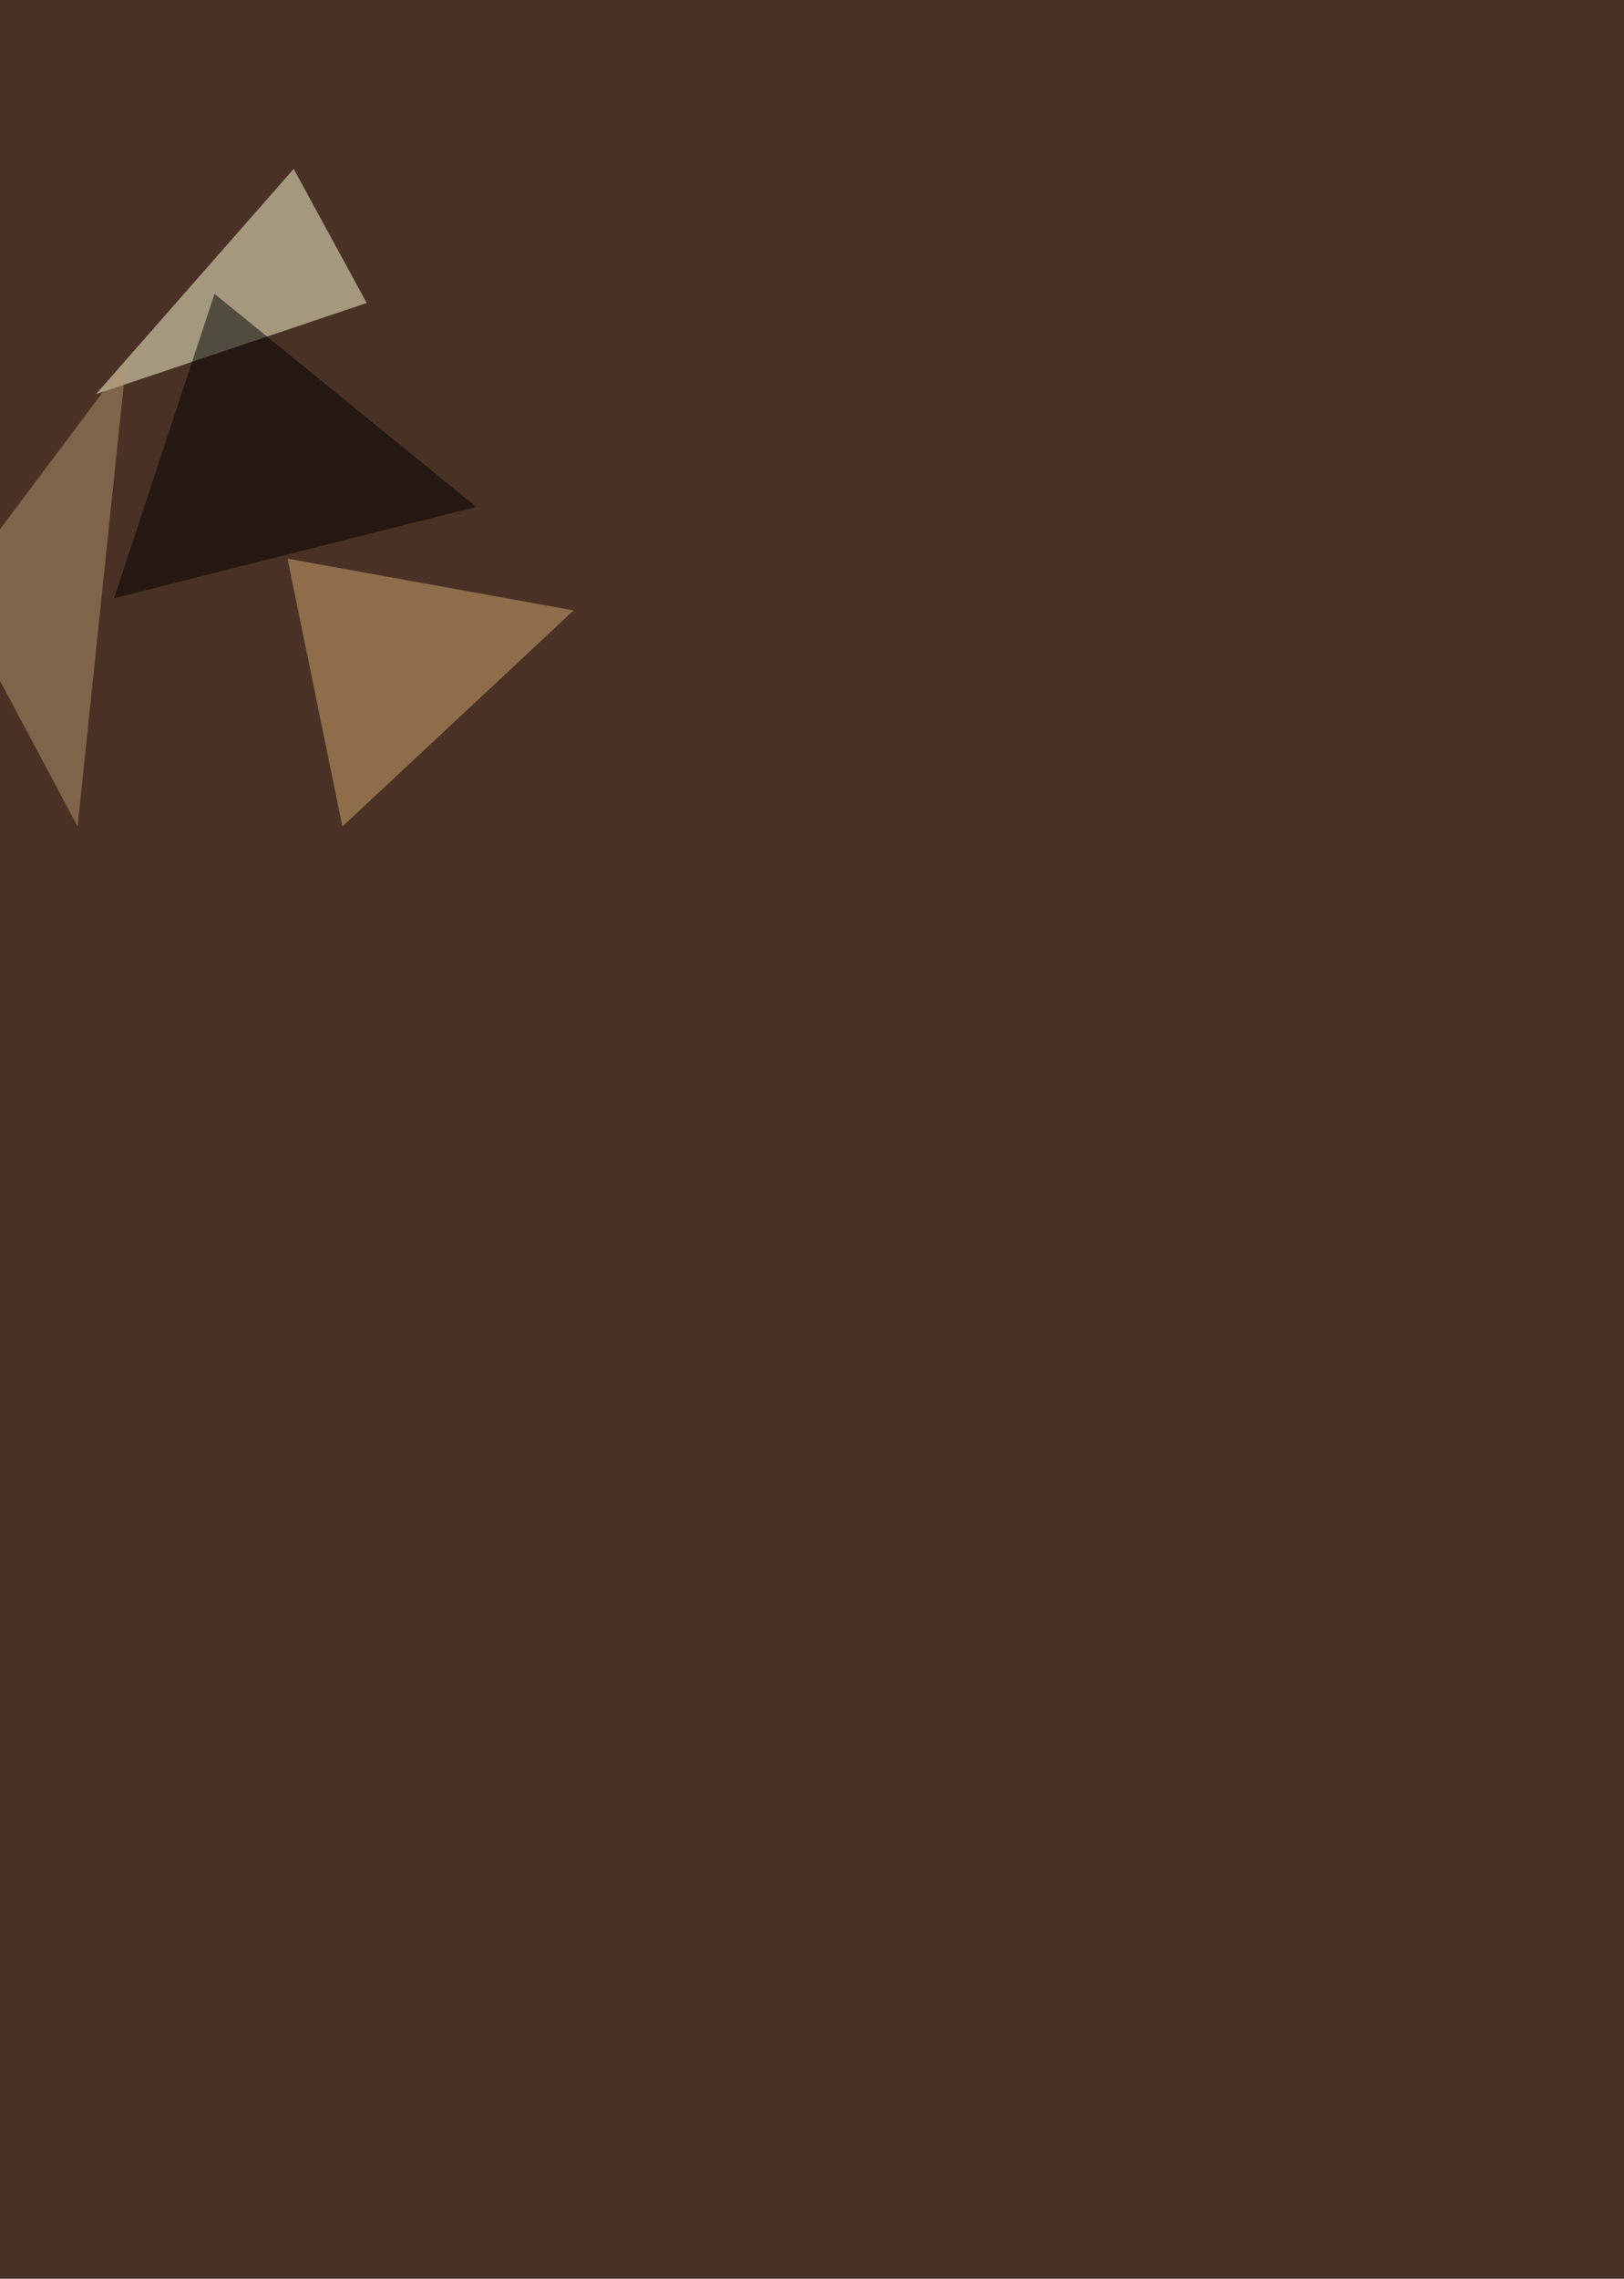 <svg xmlns="http://www.w3.org/2000/svg" width="2193" height="3076" ><filter id="a"><feGaussianBlur stdDeviation="55"/></filter><rect width="100%" height="100%" fill="#493125"/><g filter="url(#a)"><g fill-opacity=".5"><path fill="#ffffdb" d="M396.6 228l98.6 181-365.8 123.2z"/><path fill="#d5aa72" d="M774.6 824l-312.3 291.7-74-361.6z"/><path d="M289.7 396.6L154.1 807.5l489-123.3z"/><path fill="#b69871" d="M-63.7 799.3L170.5 487l-65.7 628.7z"/></g></g></svg>